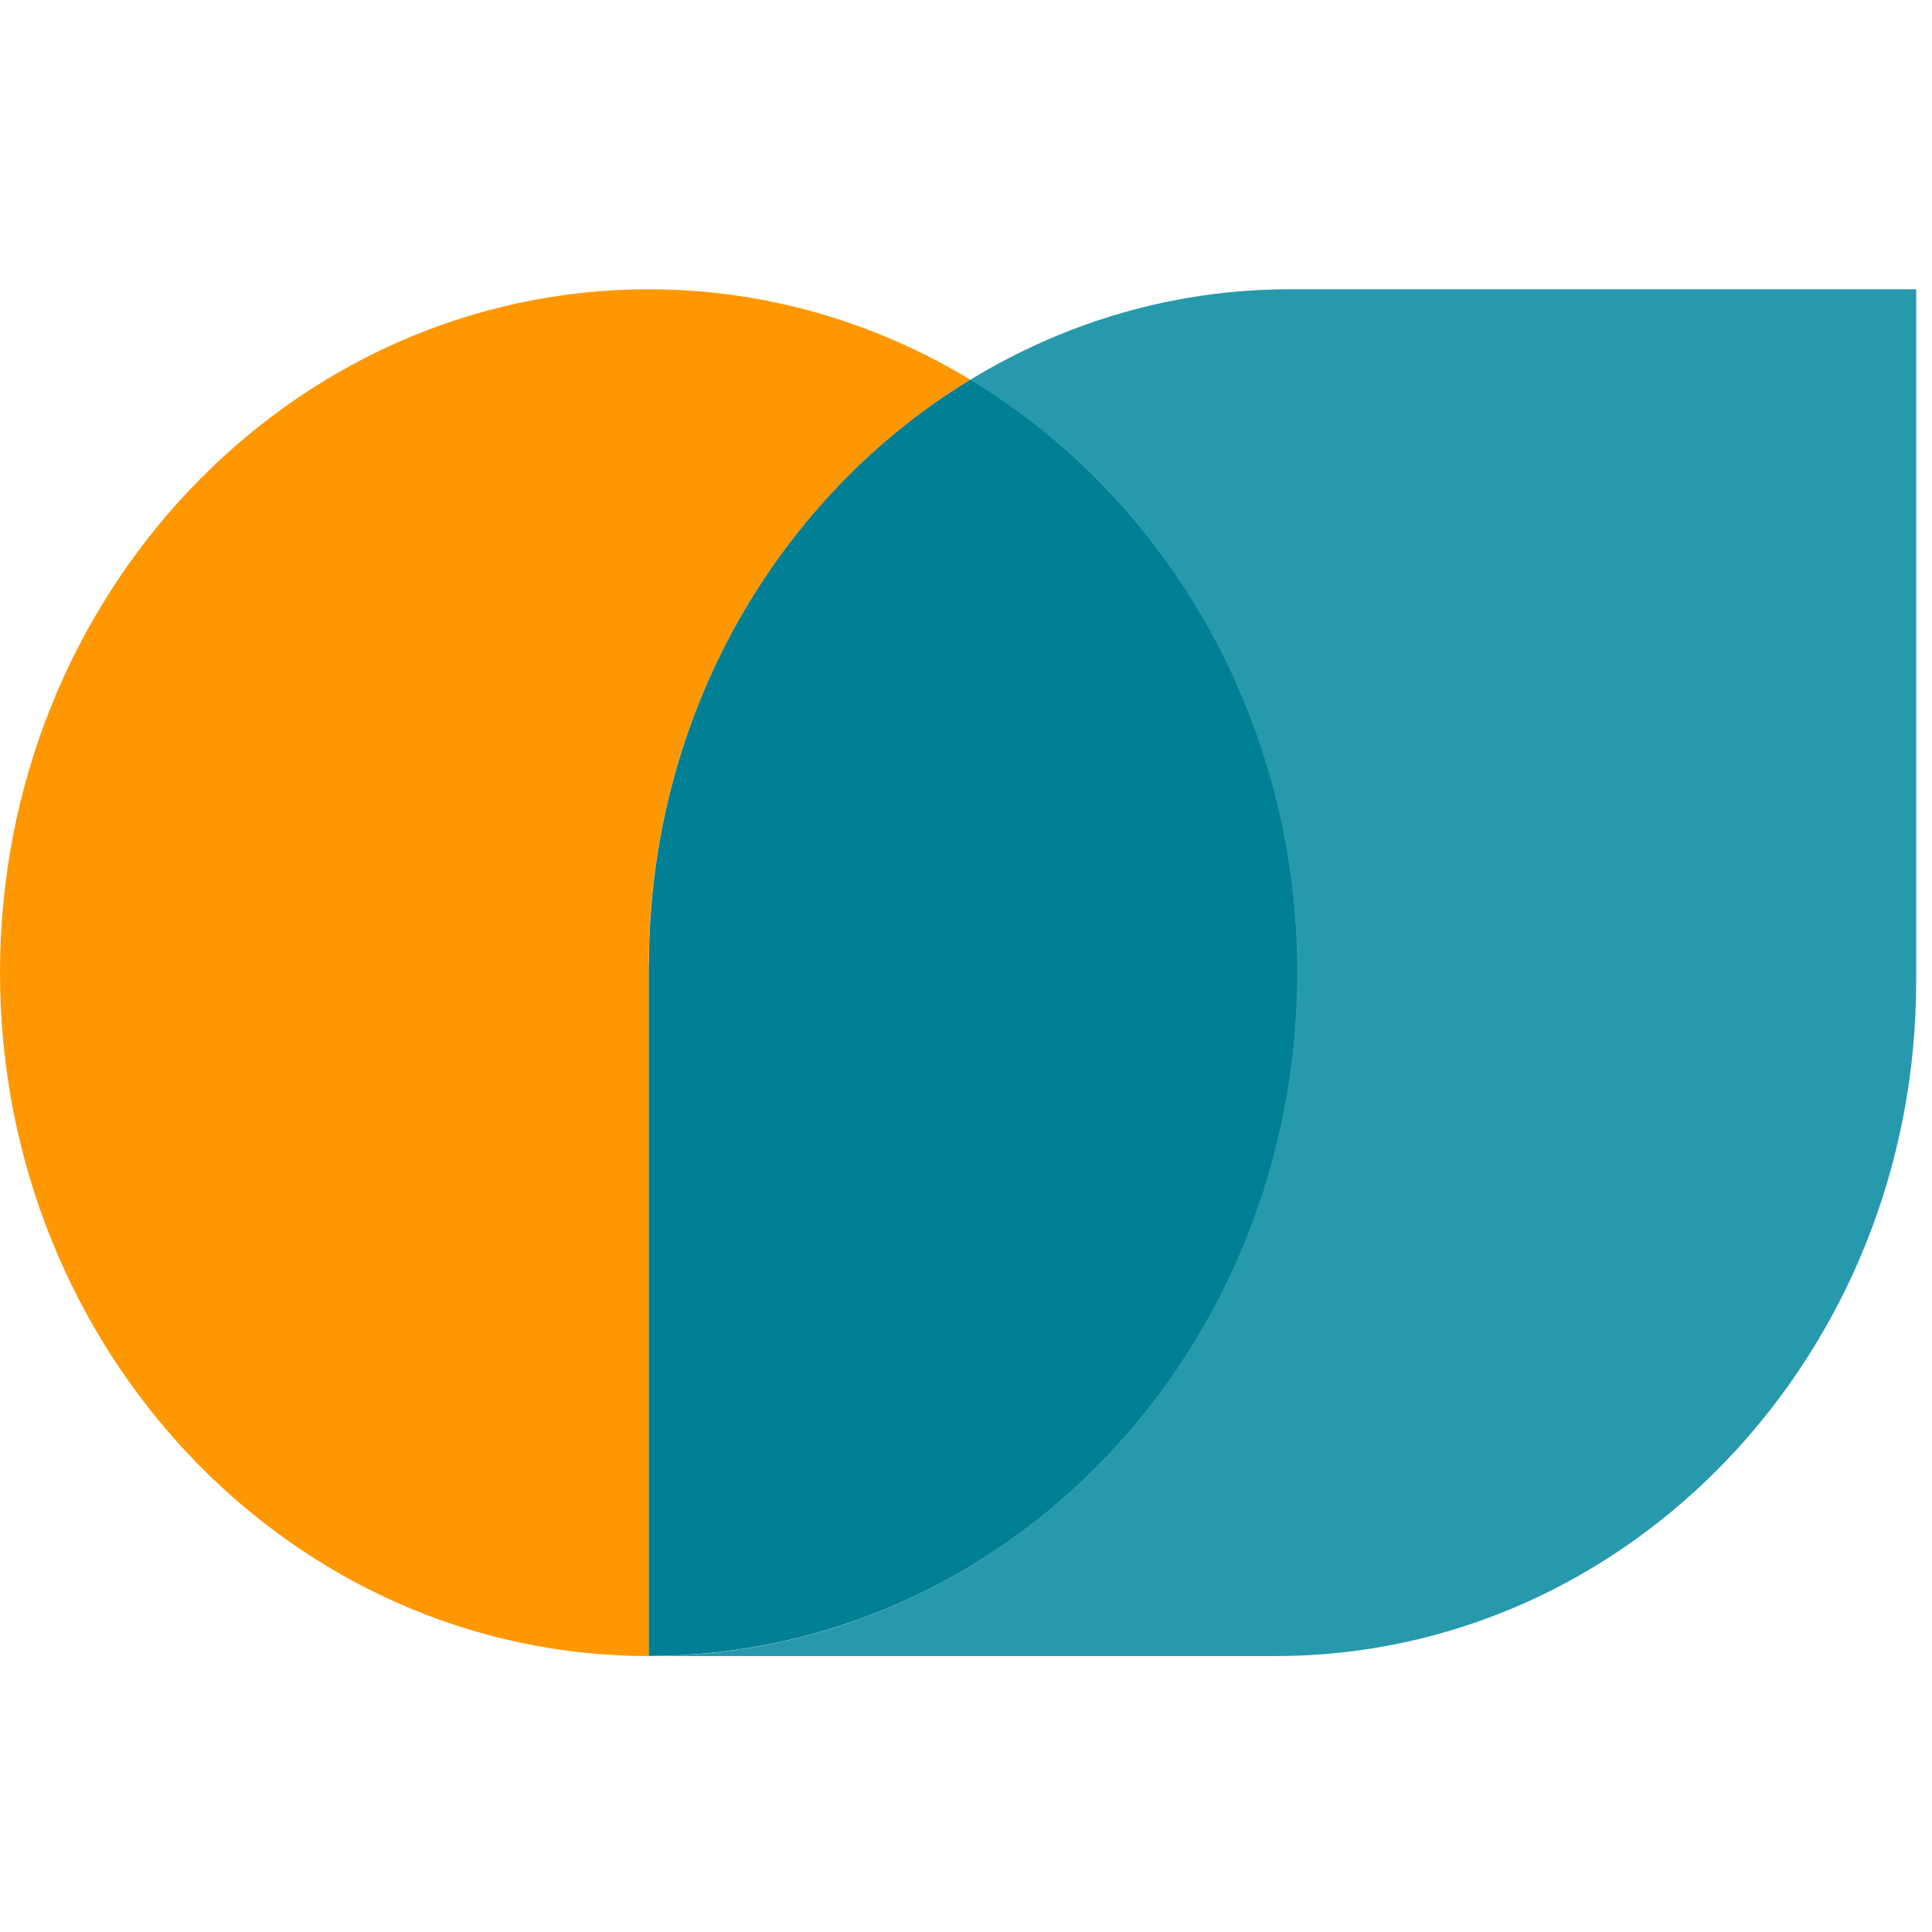 <?xml version="1.0" encoding="UTF-8"?>
<svg id="Ebene_1" data-name="Ebene 1" xmlns="http://www.w3.org/2000/svg" xmlns:xlink="http://www.w3.org/1999/xlink" viewBox="0 0 110 110">
  <defs>
    <style>
      .cls-1 {
        fill: none;
      }

      .cls-2 {
        fill: #ff9800;
      }

      .cls-3 {
        fill: #007f95;
      }

      .cls-4 {
        fill: #2799ad;
      }

      .cls-5 {
        clip-path: url(#clippath);
      }
    </style>
    <clipPath id="clippath">
      <rect class="cls-1" y="15.71" width="110" height="78.57"/>
    </clipPath>
  </defs>
  <g class="cls-5">
    <g>
      <path class="cls-2" d="M55.25,21.62c-5.4-3.26-11.64-5.15-18.31-5.15C16.54,16.47,0,33.89,0,55.38s16.54,38.91,36.94,38.91v-39.36c0-14.25,7.38-26.66,18.31-33.31Z"/>
      <path class="cls-3" d="M36.94,54.92v39.36c20.4,0,36.94-17.42,36.94-38.91,0-14.46-7.51-27.05-18.62-33.76-10.93,6.64-18.31,19.05-18.31,33.31"/>
      <path class="cls-4" d="M109.1,55.86V16.47h-35.67c-6.63,0-12.83,1.89-18.18,5.15,11.11,6.7,18.61,19.29,18.61,33.74,0,21.48-16.53,38.93-36.92,38.93h35.67c20.15,0,36.49-17.21,36.49-38.43"/>
    </g>
  </g>
</svg>